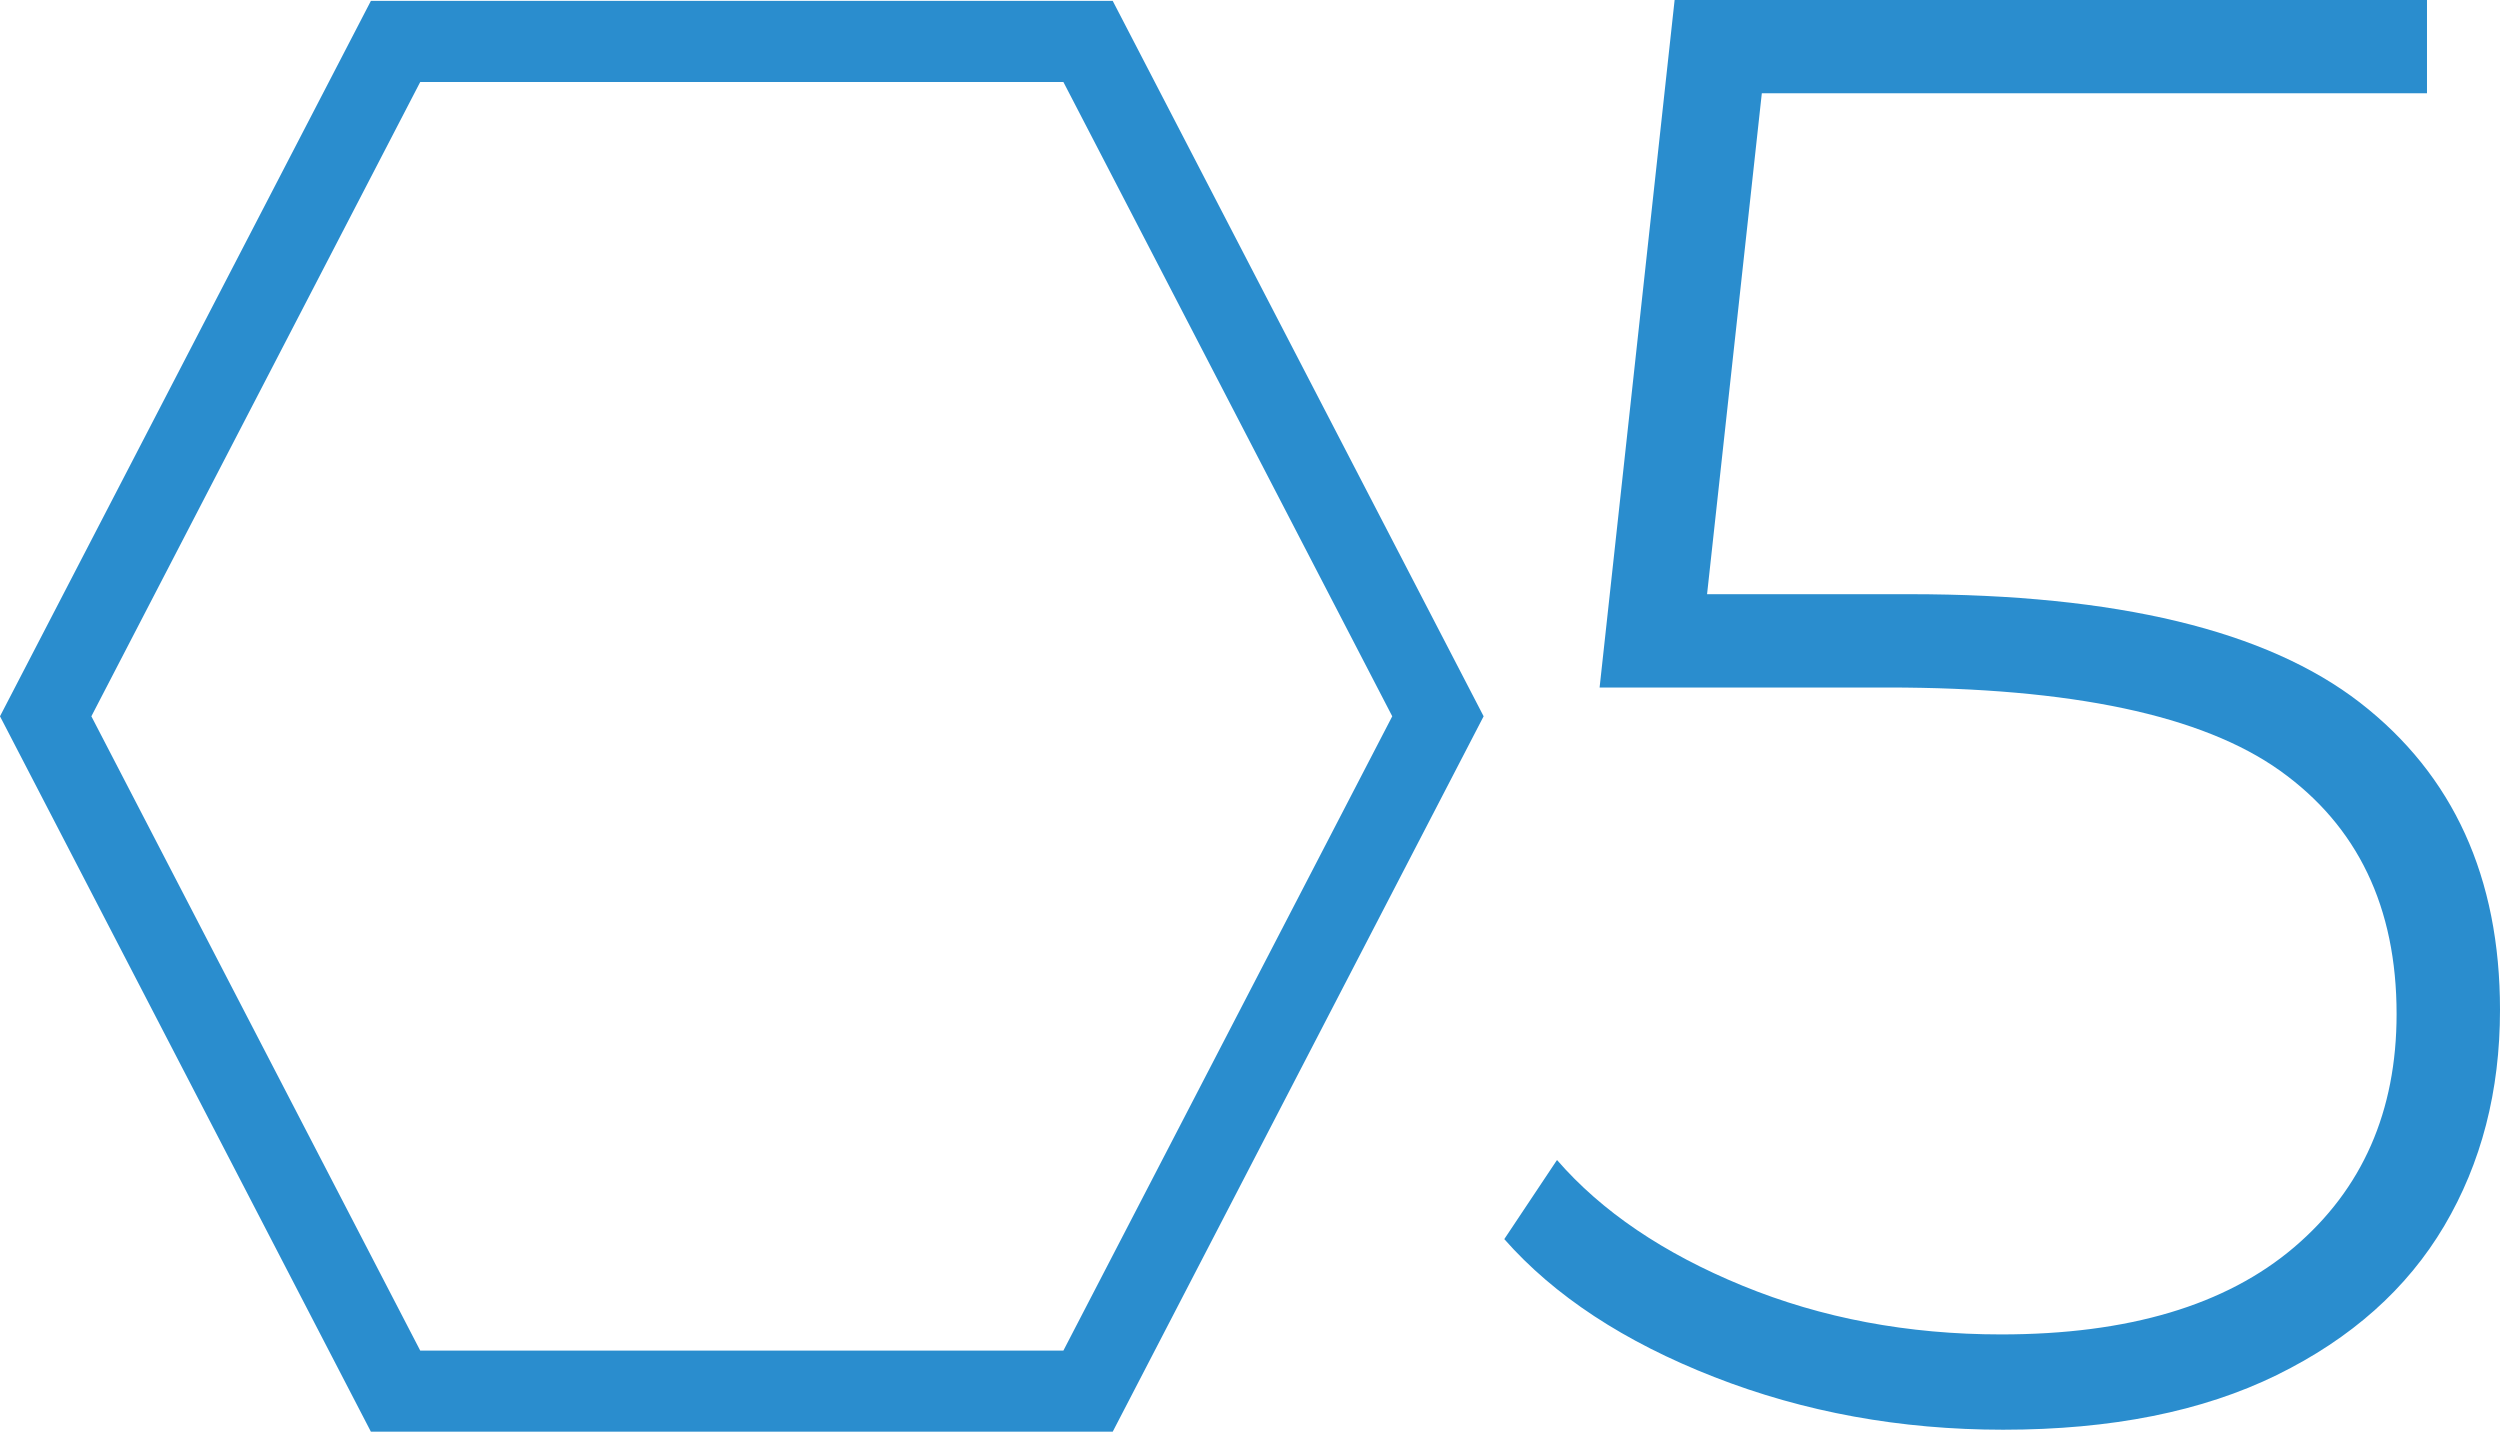 <?xml version="1.0" encoding="utf-8"?>
<!-- Generator: Adobe Illustrator 16.0.0, SVG Export Plug-In . SVG Version: 6.00 Build 0)  -->
<!DOCTYPE svg PUBLIC "-//W3C//DTD SVG 1.1//EN" "http://www.w3.org/Graphics/SVG/1.1/DTD/svg11.dtd">
<svg version="1.1" id="圖層_1" xmlns="http://www.w3.org/2000/svg" xmlns:xlink="http://www.w3.org/1999/xlink" x="0px" y="0px"
	 width="184.915px" height="105.897px" viewBox="0 0 184.915 105.897" enable-background="new 0 0 184.915 105.897"
	 xml:space="preserve">
<g>
	<g>
		<path fill="#2A8DCE" d="M174.565,51.975c6.899,5.352,10.35,12.926,10.35,22.726c0,6-1.376,11.325-4.125,15.975
			c-2.751,4.65-6.876,8.325-12.375,11.025c-5.501,2.7-12.251,4.05-20.25,4.05c-7.601,0-14.726-1.299-21.375-3.9
			c-6.651-2.599-11.826-6-15.524-10.199l3.899-5.851c3.3,3.802,7.875,6.9,13.726,9.3c5.85,2.4,12.225,3.601,19.125,3.601
			c9.398,0,16.624-2.149,21.675-6.45c5.048-4.299,7.575-10.05,7.575-17.25c0-7.898-2.876-13.898-8.625-18
			c-5.752-4.1-15.427-6.15-29.025-6.15h-21.3L123.865,0h55.65v6.9h-49.2l-4.05,37.05h15
			C156.565,43.95,167.665,46.627,174.565,51.975z"/>
	</g>
	<g>
		<path fill="#2A8DCE" d="M78.655,6.065l24.324,46.916L78.655,99.897H31.082L6.758,52.981L31.082,6.065H78.655 M82.303,0.065H27.434
			L0,52.981l27.434,52.916h54.869l27.435-52.916L82.303,0.065L82.303,0.065z"/>
	</g>
</g>
</svg>
